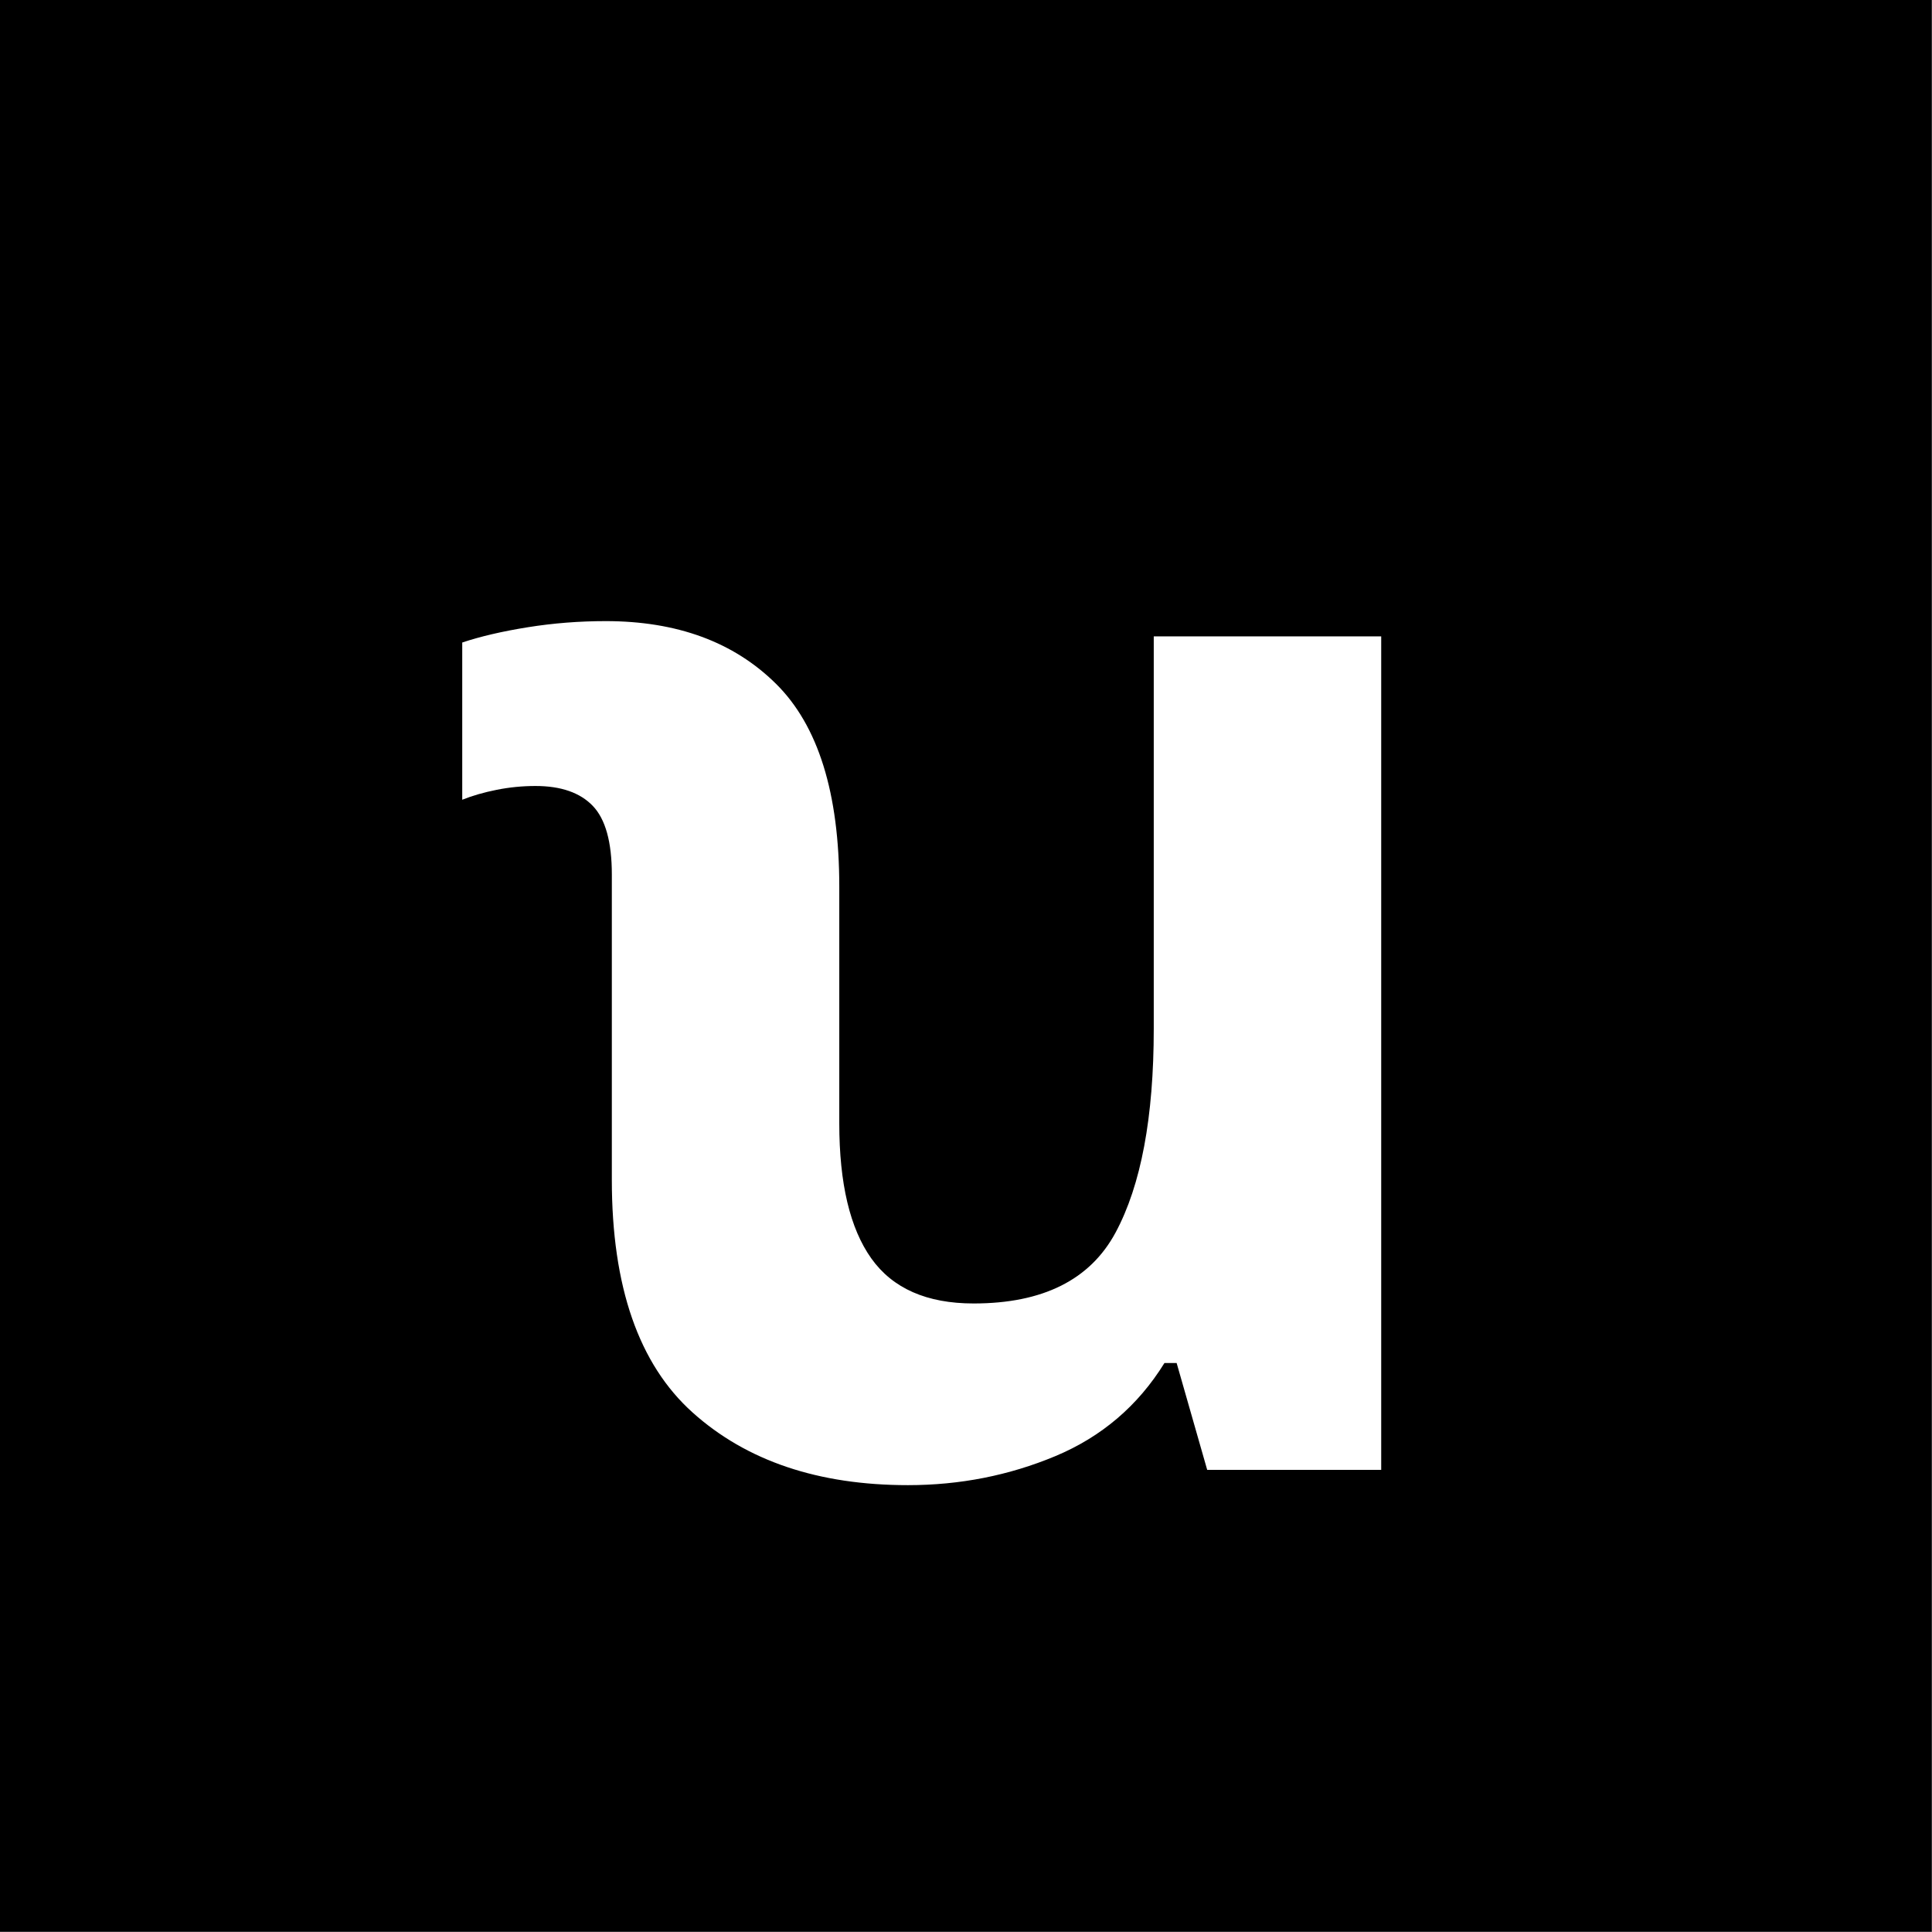 <svg xmlns="http://www.w3.org/2000/svg" version="1.1" xmlns:xlink="http://www.w3.org/1999/xlink" xmlns:svgjs="http://svgjs.dev/svgjs" width="1080" height="1080"><rect width="100%" height="100%" fill="#808080" stroke="none"/><svg xmlns="http://www.w3.org/2000/svg" xmlns:xlink="http://www.w3.org/1999/xlink" width="1080" zoomAndPan="magnify" viewBox="0 0 810 810" height="1080" preserveAspectRatio="xMidYMid meet" version="1.0">
    <defs>
        <g></g>
        <clipPath id="SvgjsClipPath1023">
            <path d="M 0 0 L 809.867 0 L 809.867 809.867 L 0 809.867 Z M 0 0 " clip-rule="nonzero"></path>
        </clipPath>
        <clipPath id="SvgjsClipPath1022">
            <path d="M 404.934 0 C 181.293 0 0 181.293 0 404.934 C 0 628.57 181.293 809.867 404.934 809.867 C 628.57 809.867 809.867 628.57 809.867 404.934 C 809.867 181.293 628.57 0 404.934 0 Z M 404.934 0 " clip-rule="nonzero"></path>
        </clipPath>
    </defs>
    <g clip-path="url(#2d1f984662)">
        <g clip-path="url(#4d4335096f)">
            <path fill="#000000" d="M 0 0 L 809.867 0 L 809.867 809.867 L 0 809.867 Z M 0 0 " fill-opacity="1" fill-rule="nonzero"></path>
        </g>
    </g>
    <g fill="#ffffff" fill-opacity="1">
        <g transform="translate(180.998, 616.25)">
            <g>
                <path d="M 170.875 -244.484 L 170.875 -145.281 C 170.875 -120.102 175.352 -101.223 184.312 -88.641 C 193.281 -76.055 207.578 -69.766 227.203 -69.766 C 256.211 -69.766 276.051 -79.68 286.719 -99.516 C 297.383 -119.359 302.719 -147.836 302.719 -184.953 L 302.719 -349.438 L 398.078 -349.438 L 398.078 0 L 325.125 0 L 312.312 -44.797 L 307.203 -44.797 C 296.109 -26.879 280.852 -13.863 261.438 -5.75 C 242.02 2.352 221.438 6.406 199.688 6.406 C 162.133 6.406 132.051 -3.727 109.438 -24 C 86.82 -44.27 75.516 -76.801 75.516 -121.594 L 75.516 -249.594 C 75.516 -263.25 72.848 -272.848 67.516 -278.391 C 62.18 -283.941 54.18 -286.719 43.516 -286.719 C 37.973 -286.719 32.535 -286.18 27.203 -285.109 C 21.867 -284.047 17.066 -282.66 12.797 -280.953 L 12.797 -346.875 C 20.473 -349.438 29.645 -351.57 40.312 -353.281 C 50.977 -354.988 61.859 -355.844 72.953 -355.844 C 102.828 -355.844 126.613 -347.094 144.312 -329.594 C 162.02 -312.102 170.875 -283.734 170.875 -244.484 Z M 170.875 -244.484 "></path>
            </g>
        </g>
    </g>
</svg><style>@media (prefers-color-scheme: light) { :root { filter: none; } }
@media (prefers-color-scheme: dark) { :root { filter: none; } }
</style></svg>